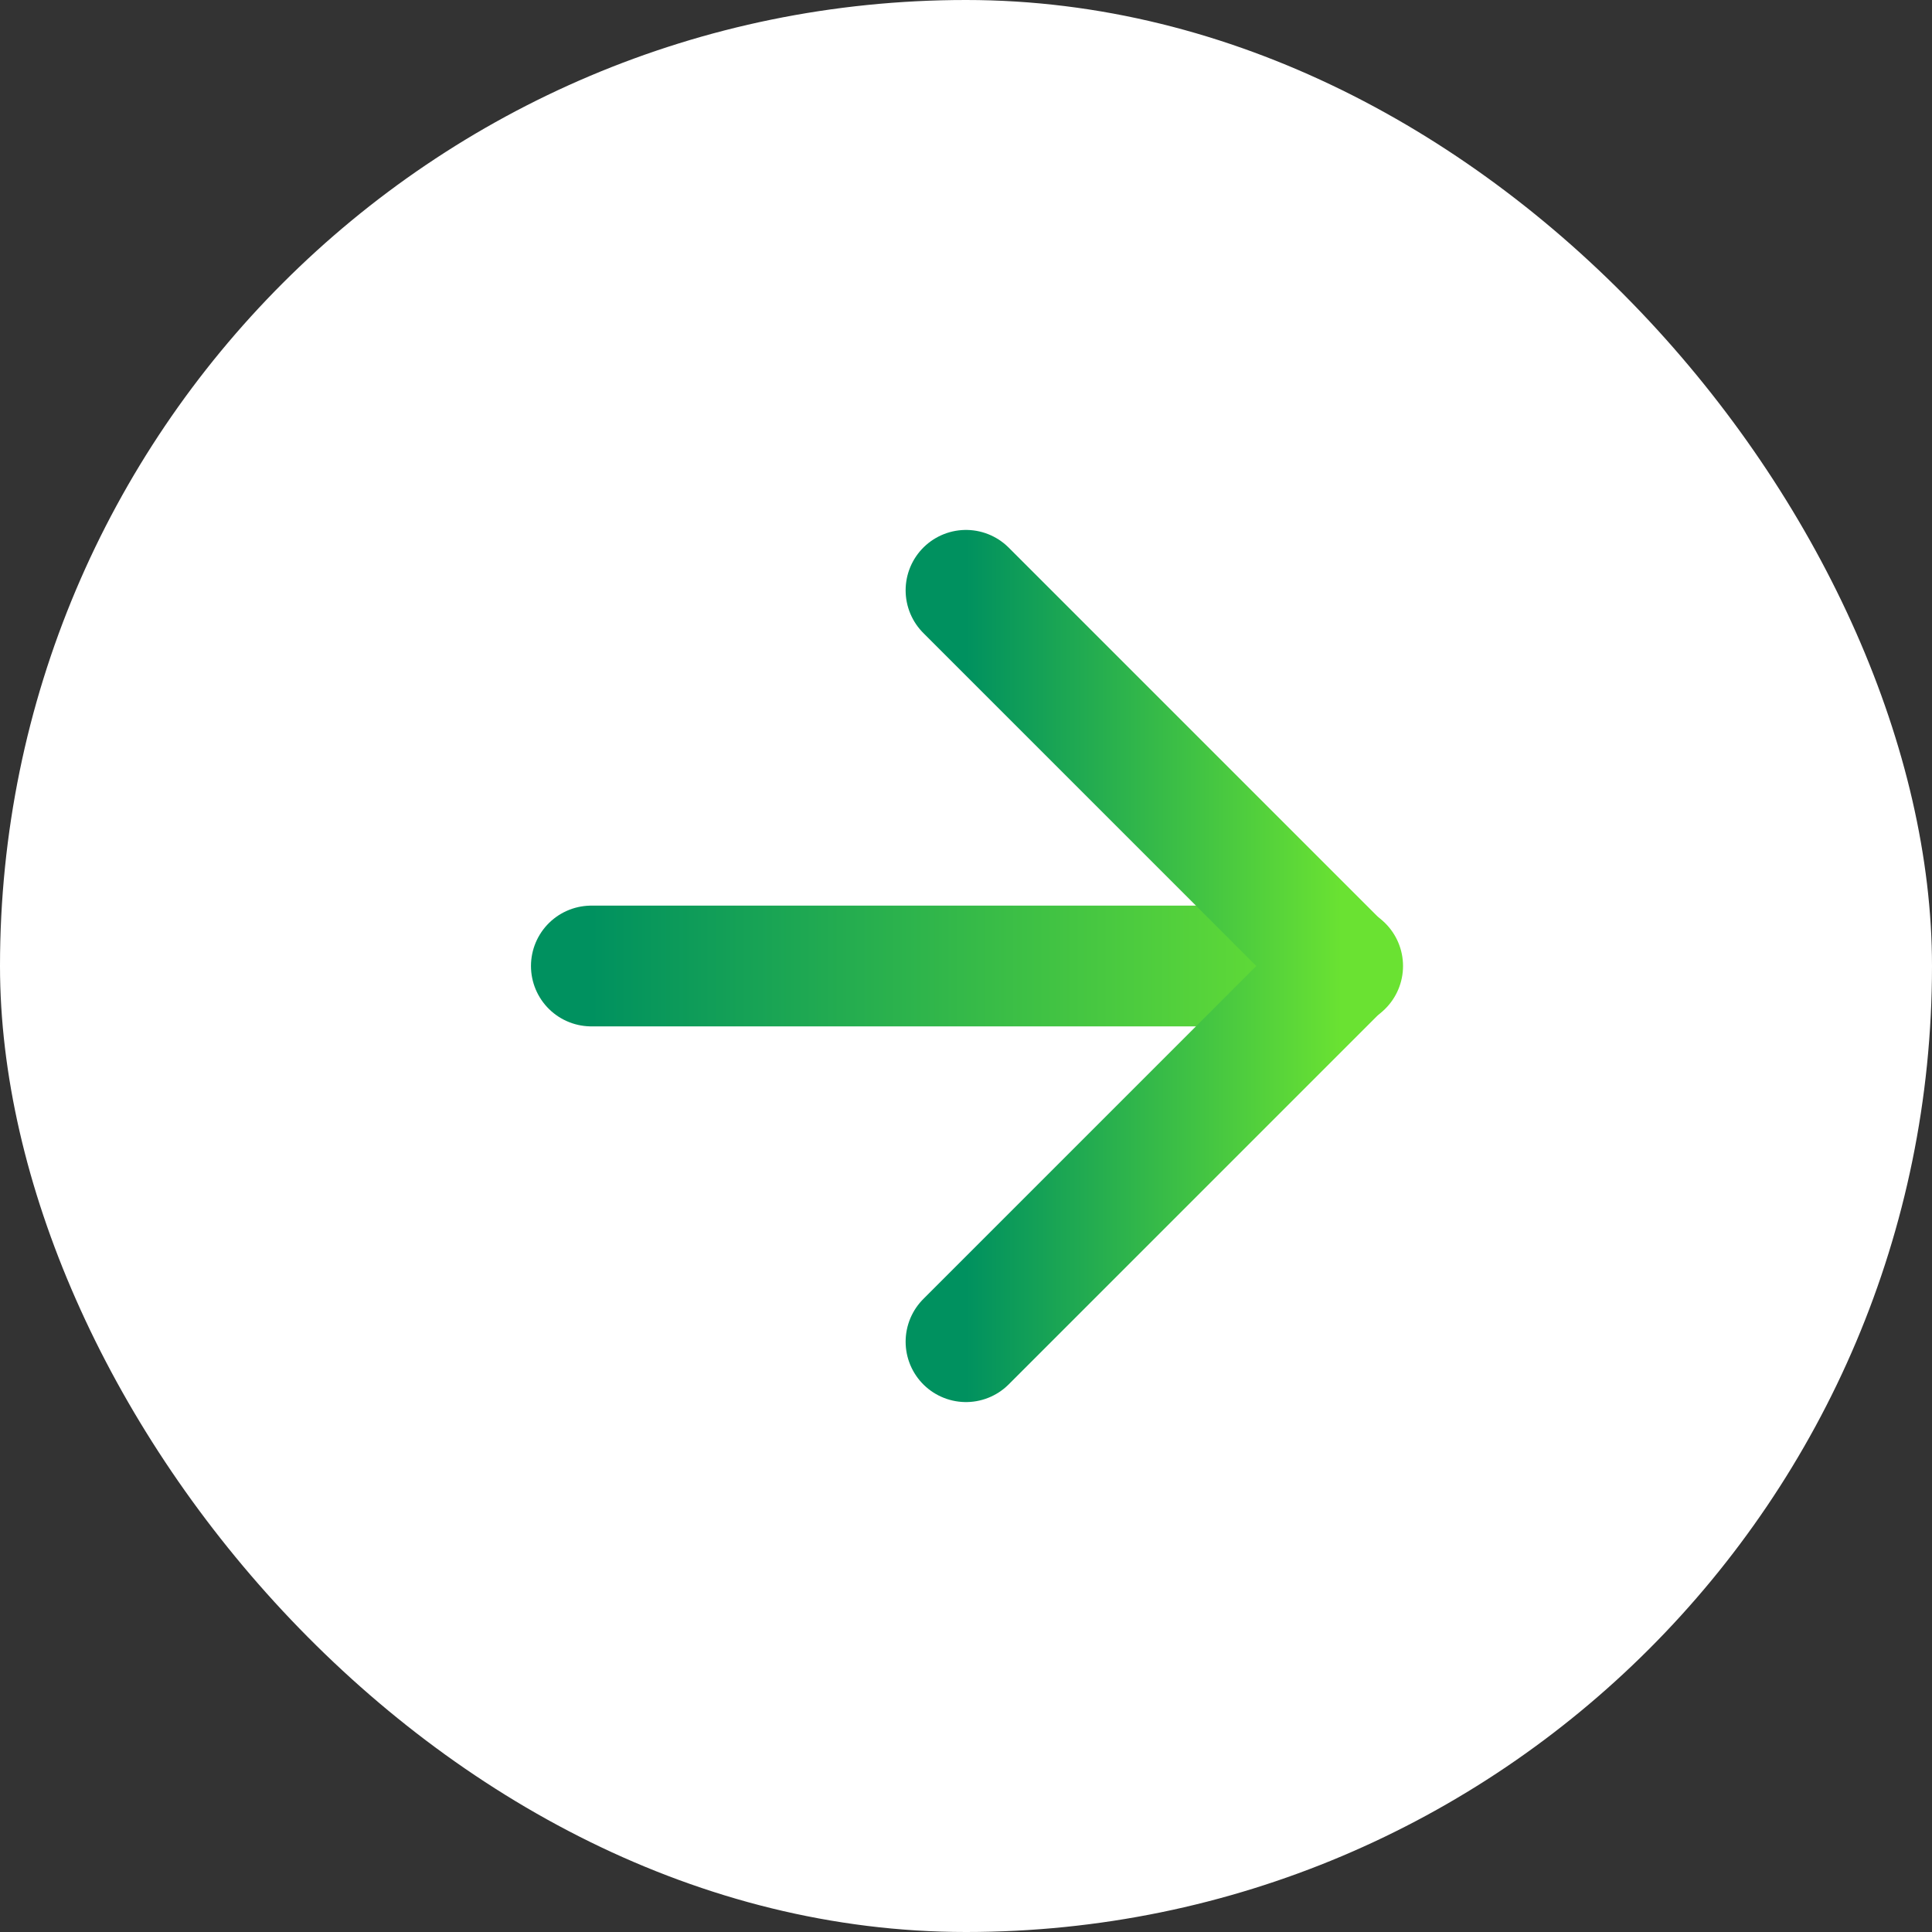 <svg width="24" height="24" viewBox="0 0 24 24" fill="none" xmlns="http://www.w3.org/2000/svg">
<rect x="0" y="0" width="24" height="24" fill="#333333" stroke="none"/>
<rect width="24" height="24" rx="12" fill="white"/>
<path d="M7.346 12H16.679" stroke="url(#paint0_linear_20540_1253)" stroke-width="1.5" stroke-linecap="round" stroke-linejoin="round"/>
<path d="M12 7.333L16.667 12L12 16.667" stroke="url(#paint1_linear_20540_1253)" stroke-width="1.5" stroke-linecap="round" stroke-linejoin="round"/>
<defs>
<linearGradient id="paint0_linear_20540_1253" x1="16.679" y1="12.358" x2="7.346" y2="12.358" gradientUnits="userSpaceOnUse">
<stop stop-color="#6AE232"/>
<stop offset="1" stop-color="#00915F"/>
</linearGradient>
<linearGradient id="paint1_linear_20540_1253" x1="16.667" y1="10.671" x2="12" y2="10.671" gradientUnits="userSpaceOnUse">
<stop stop-color="#6AE232"/>
<stop offset="1" stop-color="#00915F"/>
</linearGradient>
</defs>
</svg>
